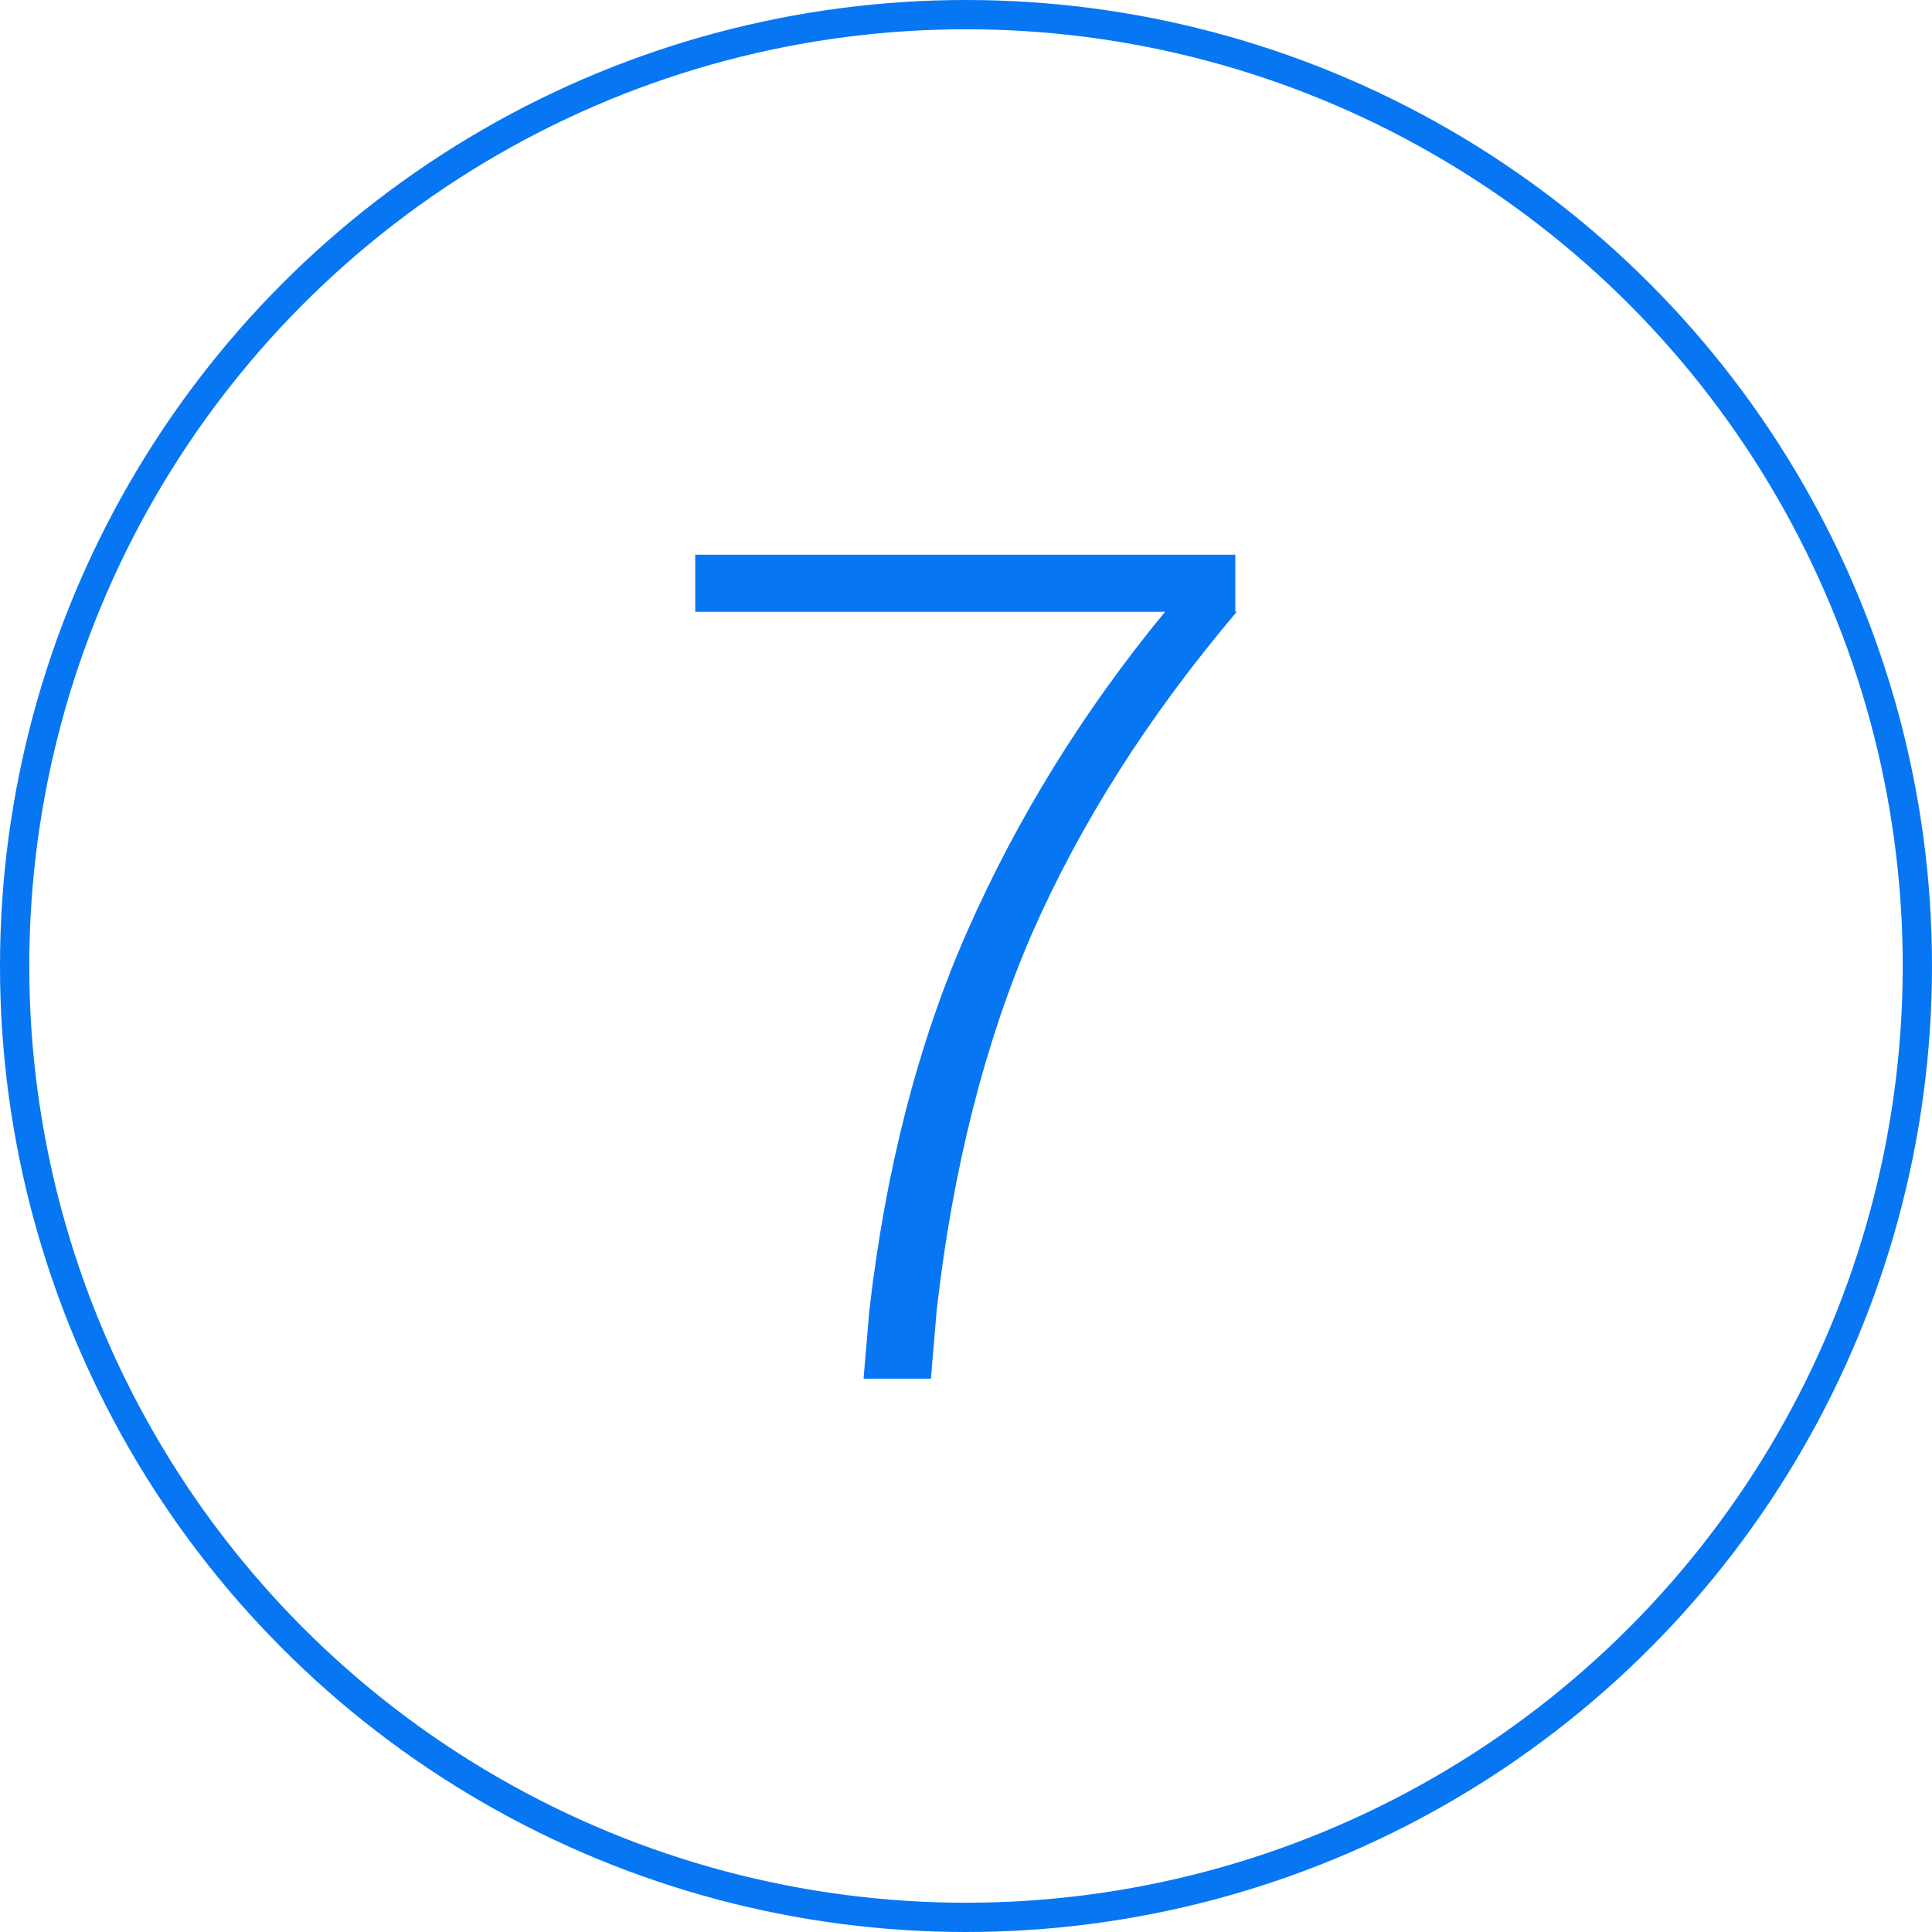 <?xml version="1.0" encoding="utf-8"?>
<!-- Generator: Adobe Illustrator 22.1.0, SVG Export Plug-In . SVG Version: 6.00 Build 0)  -->
<svg version="1.1" id="Capa_1" xmlns="http://www.w3.org/2000/svg" xmlns:xlink="http://www.w3.org/1999/xlink" x="0px" y="0px"
	 viewBox="0 0 132 132" style="enable-background:new 0 0 132 132;" xml:space="preserve">
<style type="text/css">
	.st0{fill:none;stroke:#0776F3;stroke-width:2;stroke-miterlimit:10;}
	.st1{fill:#0776F3;}
</style>
<circle class="st0" cx="66" cy="66" r="65"/>
<g>
	<path class="st1" d="M84.5,41.8c-6.1,7.2-10.7,14.5-14,22c-3.2,7.4-5.4,16-6.5,25.7l-0.4,4.7H59l0.4-4.7c1.1-9.5,3.3-18.2,6.7-25.9
		c3.4-7.7,7.9-15,13.5-21.8H47.5v-3.9h36.9V41.8z"/>
</g>
</svg>
